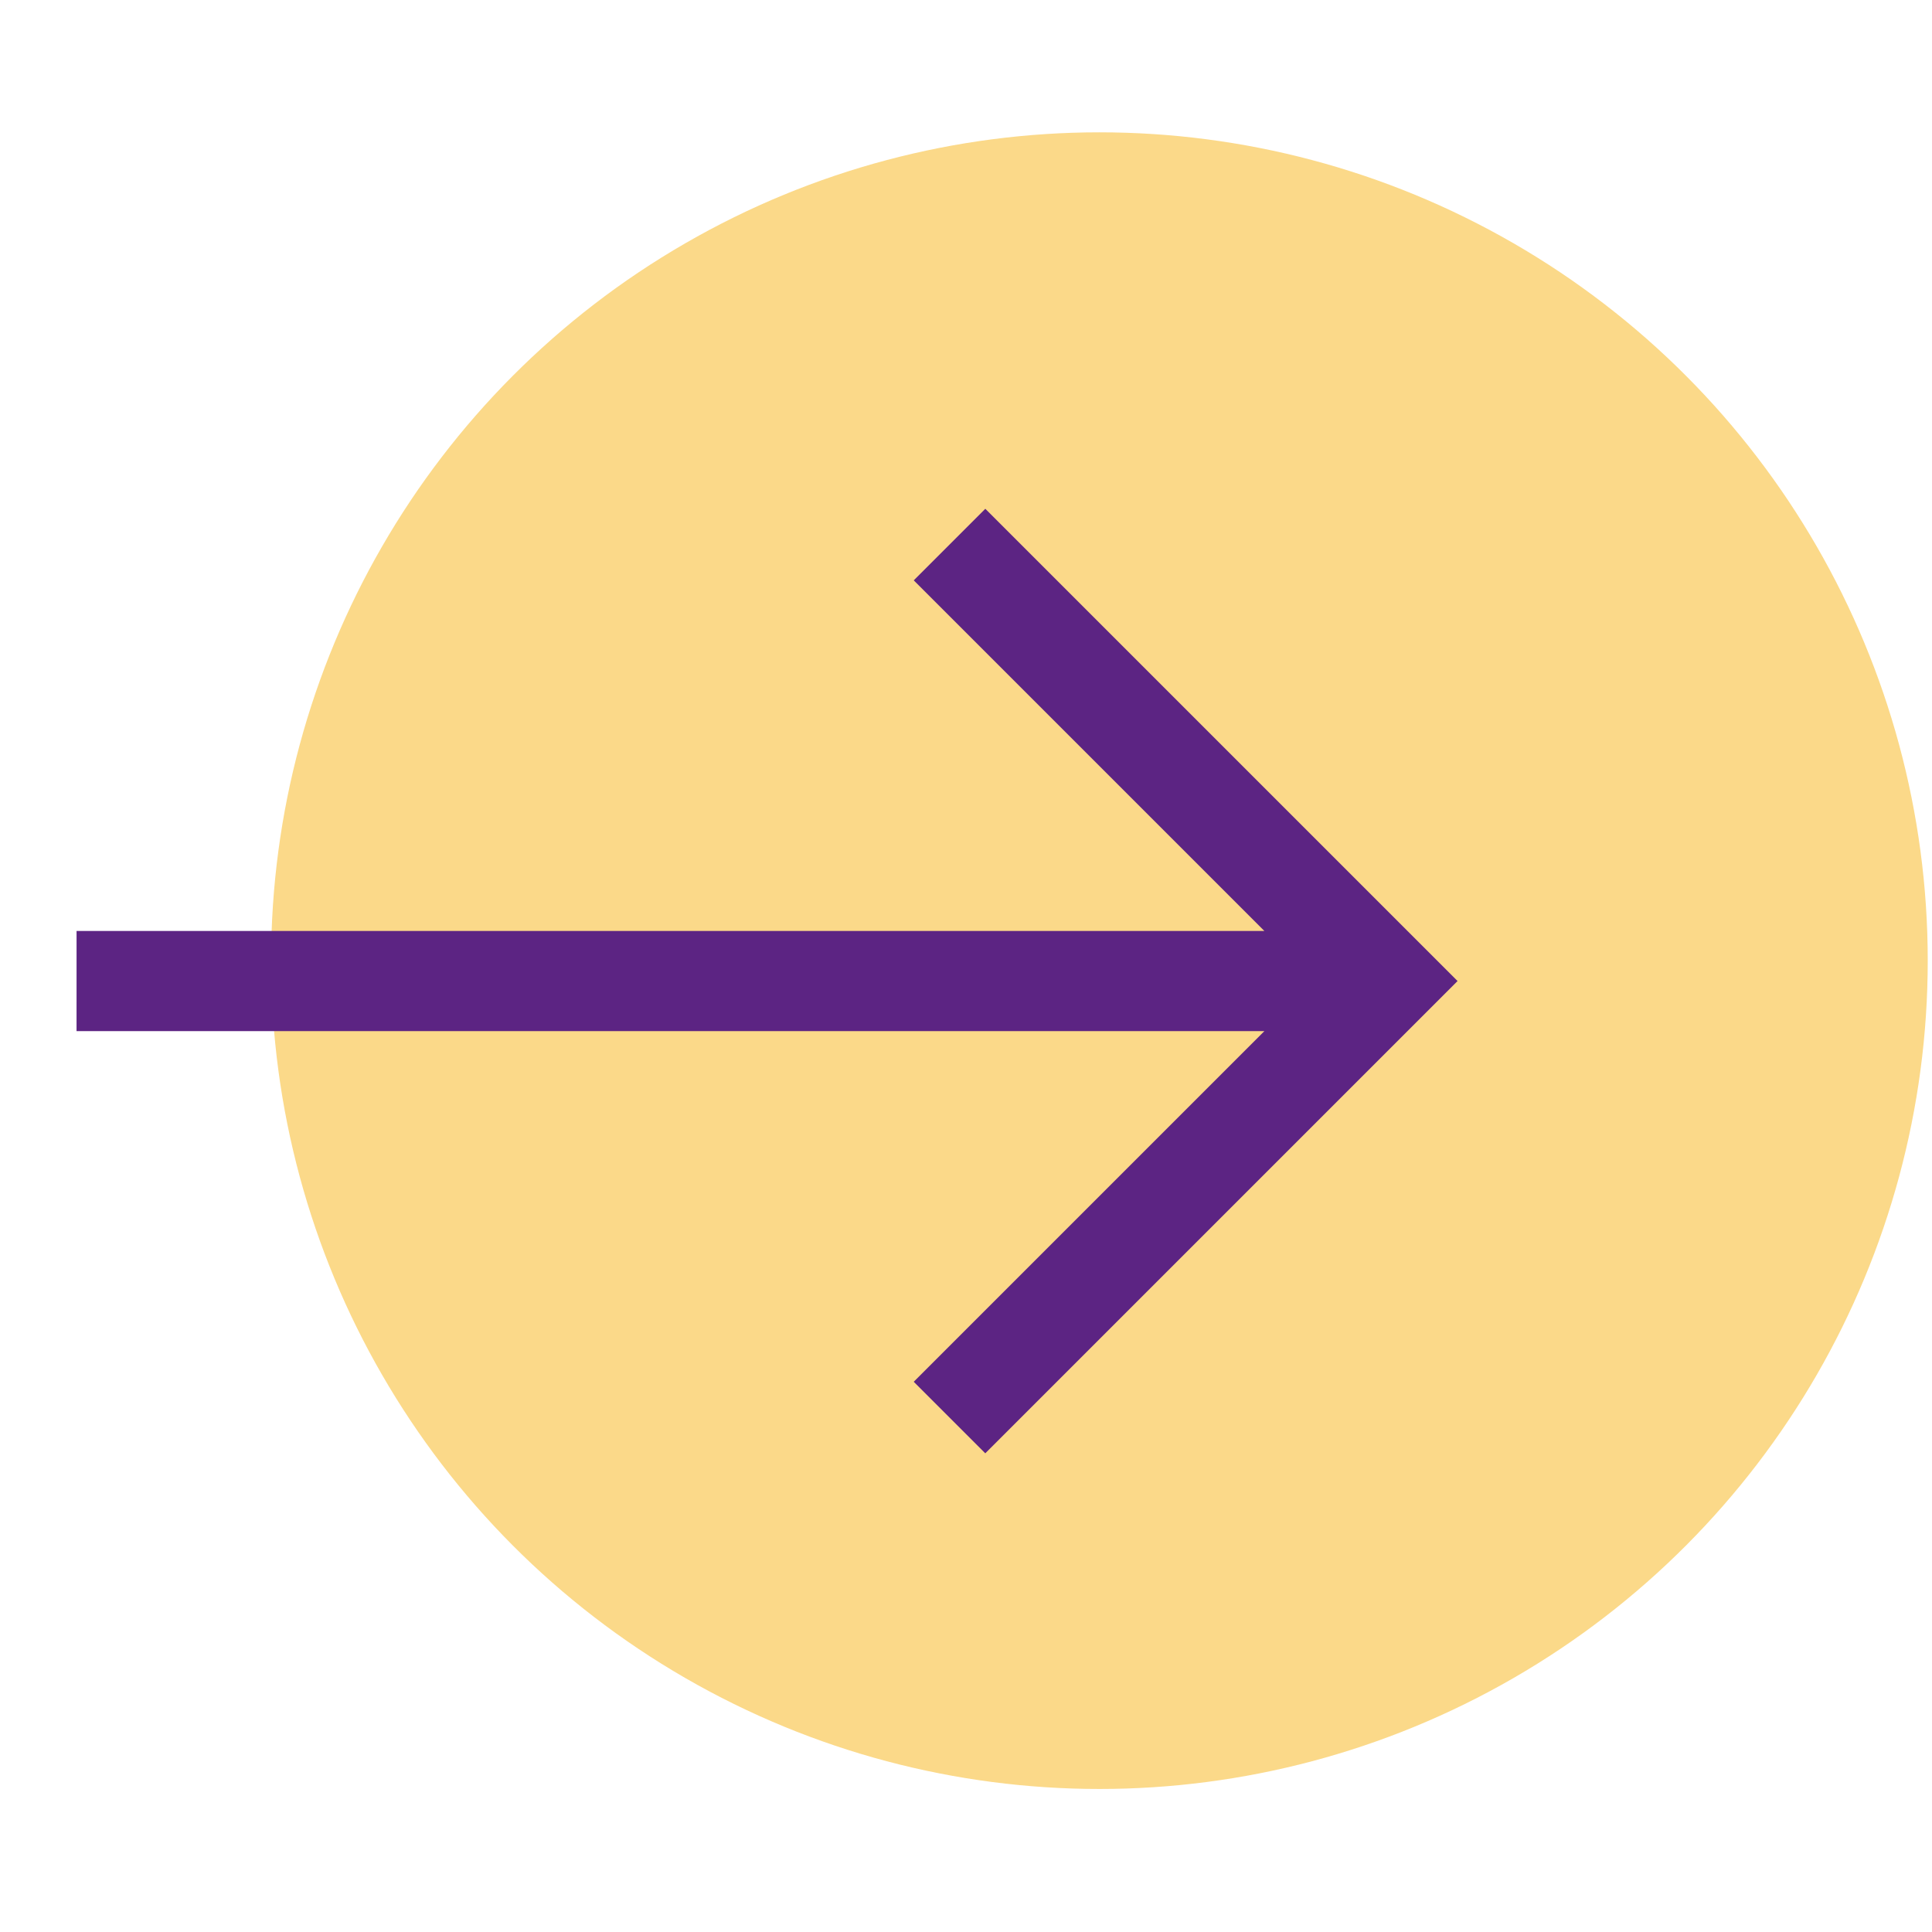 <?xml version="1.0" encoding="UTF-8"?>
<svg xmlns="http://www.w3.org/2000/svg" width="73" height="73" viewBox="0 0 73 73">
  <g id="icon-73-LG_Link" transform="translate(-1306 -523)">
    <rect id="Rechteck_87119" data-name="Rechteck 87119" width="73" height="73" transform="translate(1306 523)" fill="#fff" opacity="0"></rect>
    <g id="Gruppe_144700" data-name="Gruppe 144700" transform="translate(1293.967 522.744)">
      <circle id="Ellipse_42" data-name="Ellipse 42" cx="31.298" cy="31.298" r="31.298" transform="translate(22.276 5.256)" fill="#fbd989"></circle>
      <path id="north_east_FILL0_wght400_GRAD0_opsz48" d="M2.677,0,0,2.676,31.736,34.412H13v3.823H38.236V13H34.412V31.736Z" transform="translate(13.033 37.325) rotate(-45)" fill="#5c2483"></path>
    </g>
  </g>
</svg>
